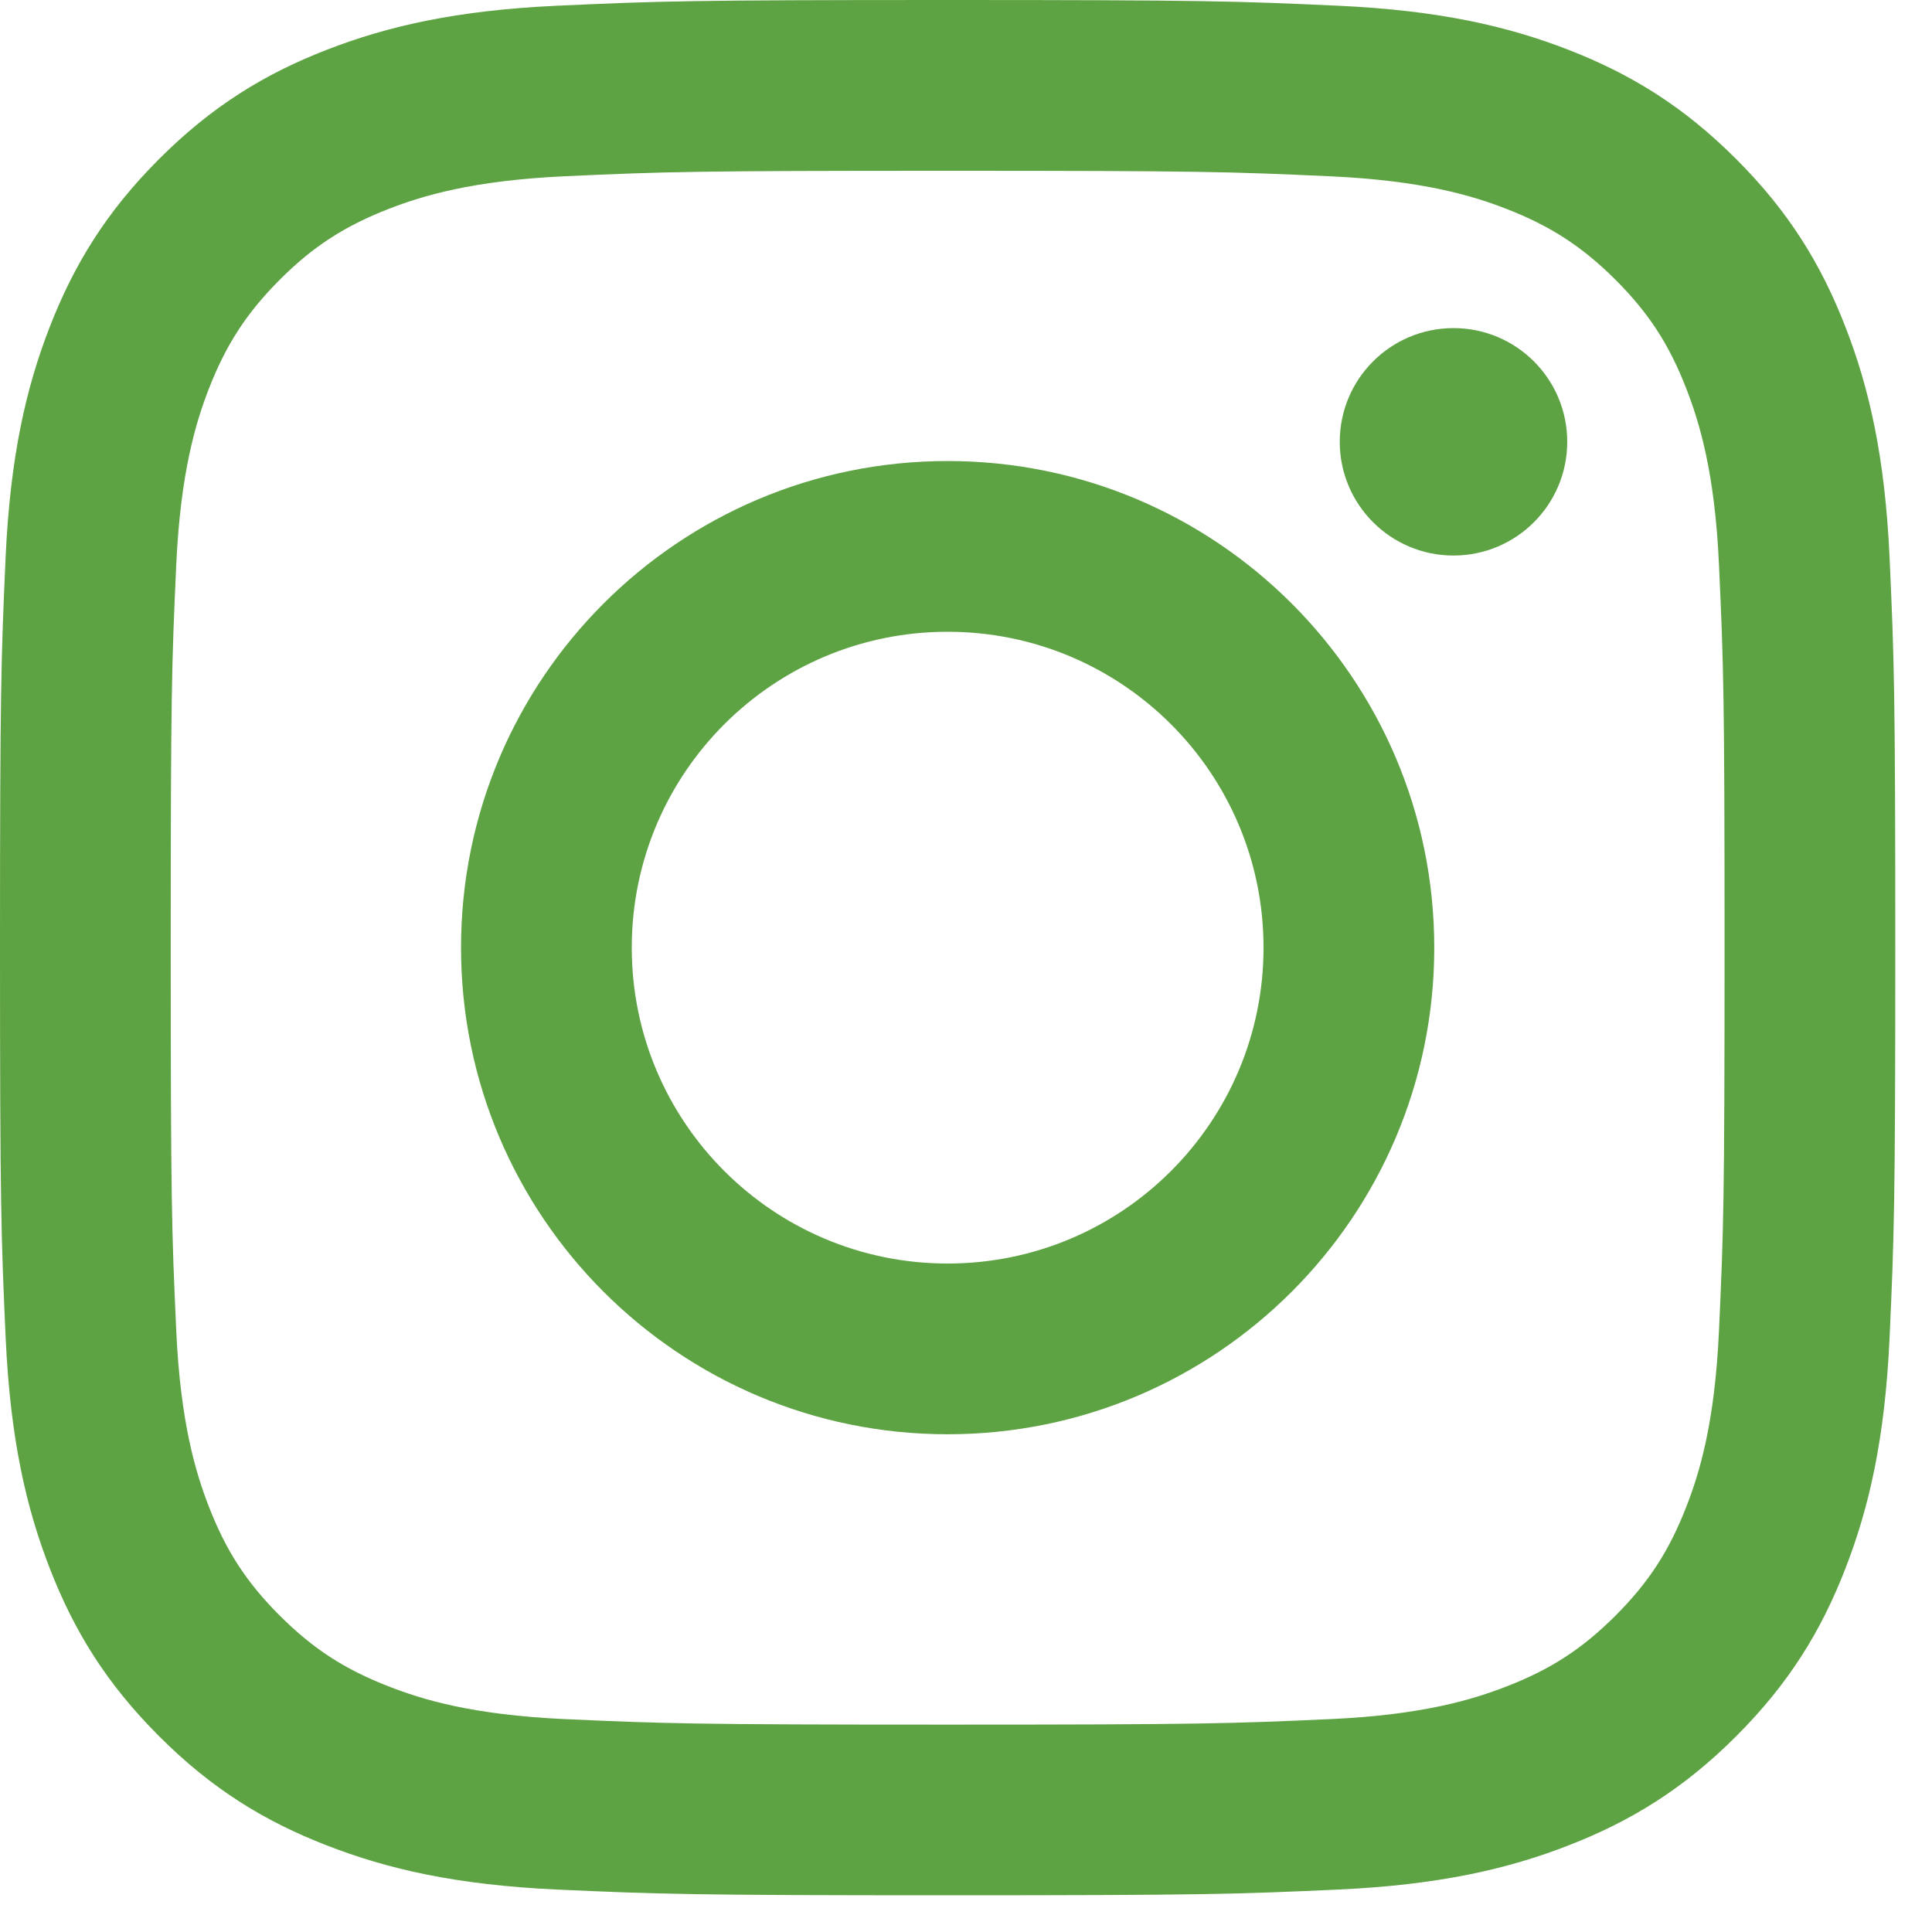 <?xml version="1.0" encoding="utf-8"?>
<!-- Generator: Adobe Illustrator 15.0.2, SVG Export Plug-In  -->
<!DOCTYPE svg PUBLIC "-//W3C//DTD SVG 1.1//EN" "http://www.w3.org/Graphics/SVG/1.1/DTD/svg11.dtd">
<svg version="1.1"
	 xmlns="http://www.w3.org/2000/svg" xmlns:xlink="http://www.w3.org/1999/xlink" xmlns:a="http://ns.adobe.com/AdobeSVGViewerExtensions/3.0/"
	 x="0px" y="0px" width="35px" height="35px" viewBox="0 0 35 35" overflow="visible" enable-background="new 0 0 35 35"
	 xml:space="preserve">
<defs>
</defs>
<path fill="#5EA343" d="M17.167,0c-4.662,0-5.246,0.02-7.078,0.104C8.262,0.187,7.014,0.477,5.922,0.901
	c-1.129,0.438-2.086,1.025-3.04,1.98C1.927,3.836,1.34,4.793,0.901,5.923c-0.425,1.091-0.715,2.339-0.799,4.166
	C0.02,11.921,0,12.505,0,17.167c0,4.663,0.02,5.247,0.103,7.078c0.084,1.828,0.374,3.075,0.799,4.168
	c0.438,1.129,1.025,2.086,1.98,3.04c0.954,0.955,1.911,1.542,3.04,1.979c1.092,0.426,2.34,0.715,4.167,0.799
	c1.832,0.083,2.416,0.104,7.078,0.104c4.663,0,5.247-0.021,7.078-0.104c1.827-0.084,3.075-0.373,4.168-0.799
	c1.128-0.438,2.086-1.024,3.04-1.979c0.955-0.954,1.542-1.911,1.979-3.04c0.425-1.093,0.715-2.34,0.799-4.168
	c0.083-1.831,0.104-2.415,0.104-7.078c0-4.662-0.021-5.246-0.104-7.078c-0.084-1.827-0.374-3.075-0.799-4.166
	c-0.438-1.13-1.024-2.087-1.979-3.041c-0.954-0.955-1.912-1.542-3.04-1.98c-1.093-0.425-2.341-0.715-4.168-0.798
	C22.414,0.02,21.83,0,17.167,0L17.167,0L17.167,0z M17.167,3.094c4.584,0,5.127,0.017,6.938,0.1
	c1.674,0.077,2.583,0.355,3.188,0.591c0.801,0.312,1.372,0.684,1.974,1.284c0.601,0.601,0.973,1.173,1.283,1.974
	c0.235,0.605,0.516,1.515,0.591,3.188c0.083,1.811,0.101,2.354,0.101,6.937c0,4.584-0.018,5.127-0.101,6.938
	c-0.075,1.674-0.355,2.583-0.591,3.188c-0.311,0.801-0.683,1.373-1.283,1.974c-0.602,0.601-1.173,0.973-1.974,1.283
	c-0.605,0.236-1.515,0.516-3.188,0.592c-1.811,0.082-2.353,0.1-6.938,0.1c-4.584,0-5.127-0.018-6.937-0.1
	c-1.674-0.076-2.583-0.355-3.188-0.592c-0.801-0.311-1.373-0.683-1.974-1.283s-0.973-1.173-1.284-1.974
	c-0.235-0.605-0.515-1.515-0.591-3.188c-0.083-1.811-0.1-2.354-0.1-6.938c0-4.583,0.017-5.126,0.1-6.937
	C3.27,8.557,3.549,7.647,3.784,7.042c0.312-0.801,0.684-1.373,1.284-1.974s1.173-0.972,1.974-1.284
	c0.605-0.235,1.515-0.514,3.188-0.591C12.041,3.11,12.584,3.094,17.167,3.094"/>
<path fill="#5EA343" d="M17.167,22.89c-3.16,0-5.722-2.562-5.722-5.723c0-3.16,2.562-5.722,5.722-5.722
	c3.161,0,5.723,2.562,5.723,5.722C22.89,20.328,20.328,22.89,17.167,22.89L17.167,22.89z M17.167,8.352
	c-4.869,0-8.815,3.947-8.815,8.815c0,4.869,3.946,8.816,8.815,8.816s8.816-3.947,8.816-8.816
	C25.983,12.299,22.036,8.352,17.167,8.352L17.167,8.352z"/>
<path fill="#5EA343" d="M28.392,8.004c0,1.138-0.923,2.06-2.061,2.06c-1.137,0-2.06-0.922-2.06-2.06c0-1.139,0.923-2.06,2.06-2.06
	C27.469,5.944,28.392,6.865,28.392,8.004L28.392,8.004z"/>
</svg>
